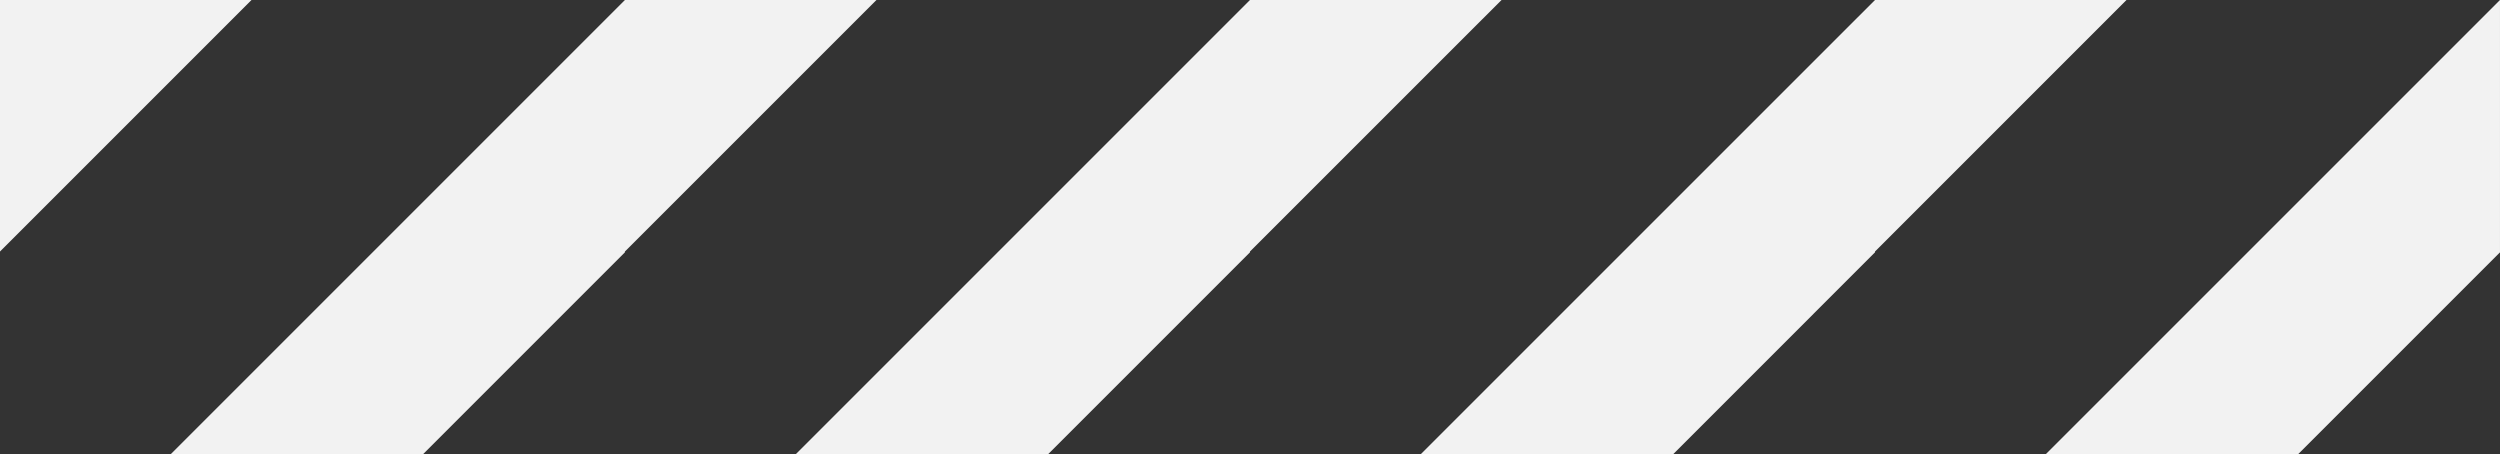 <svg xmlns="http://www.w3.org/2000/svg" width="312.773" height="56.803" viewBox="0 0 312.773 56.803">
    <rect x="0" y="0" width="312.773" height="56.803" fill="#333333" stroke="none"/>
    <defs>
        <style>
            .cls-bg{fill:#f2f2f2}
        </style>
    </defs>
    <g id="IndustrialBar-Tablet" transform="translate(-317.935 -229.466)">
        <g id="Group_353" data-name="Group 353" transform="translate(317.934 229.466)">
            <g id="Group_192" data-name="Group 192">
                <path id="Path_332" d="M8316.189-1583.667v31.469l31.467-31.469z" class="cls-bg" data-name="Path 332" transform="translate(-8316.189 1583.667)"/>
                <path id="Path_333" d="M8756.038-1583.667l-56.8 56.8h31.567l25.23-25.232v-.1l31.473-31.469z" class="cls-bg" data-name="Path 333" transform="translate(-8677.852 1583.667)"/>
                <path id="Path_334" d="M10156.344-1583.667l-56.8 56.8h31.572l25.229-25.232v-.1l31.475-31.469z" class="cls-bg" data-name="Path 334" transform="translate(-9999.962 1583.667)"/>
                <path id="Path_335" d="M11556.648-1583.667l-56.807 56.8h31.578l25.229-25.232v-.1l31.465-31.469z" class="cls-bg" data-name="Path 335" transform="translate(-11322.067 1583.667)"/>
                <path id="Path_336" d="M12900.148-1526.864h31.572l25.234-25.232v-31.57z" class="cls-bg" data-name="Path 336" transform="translate(-12644.182 1583.667)"/>
            </g>
        </g>
    </g>
</svg>
